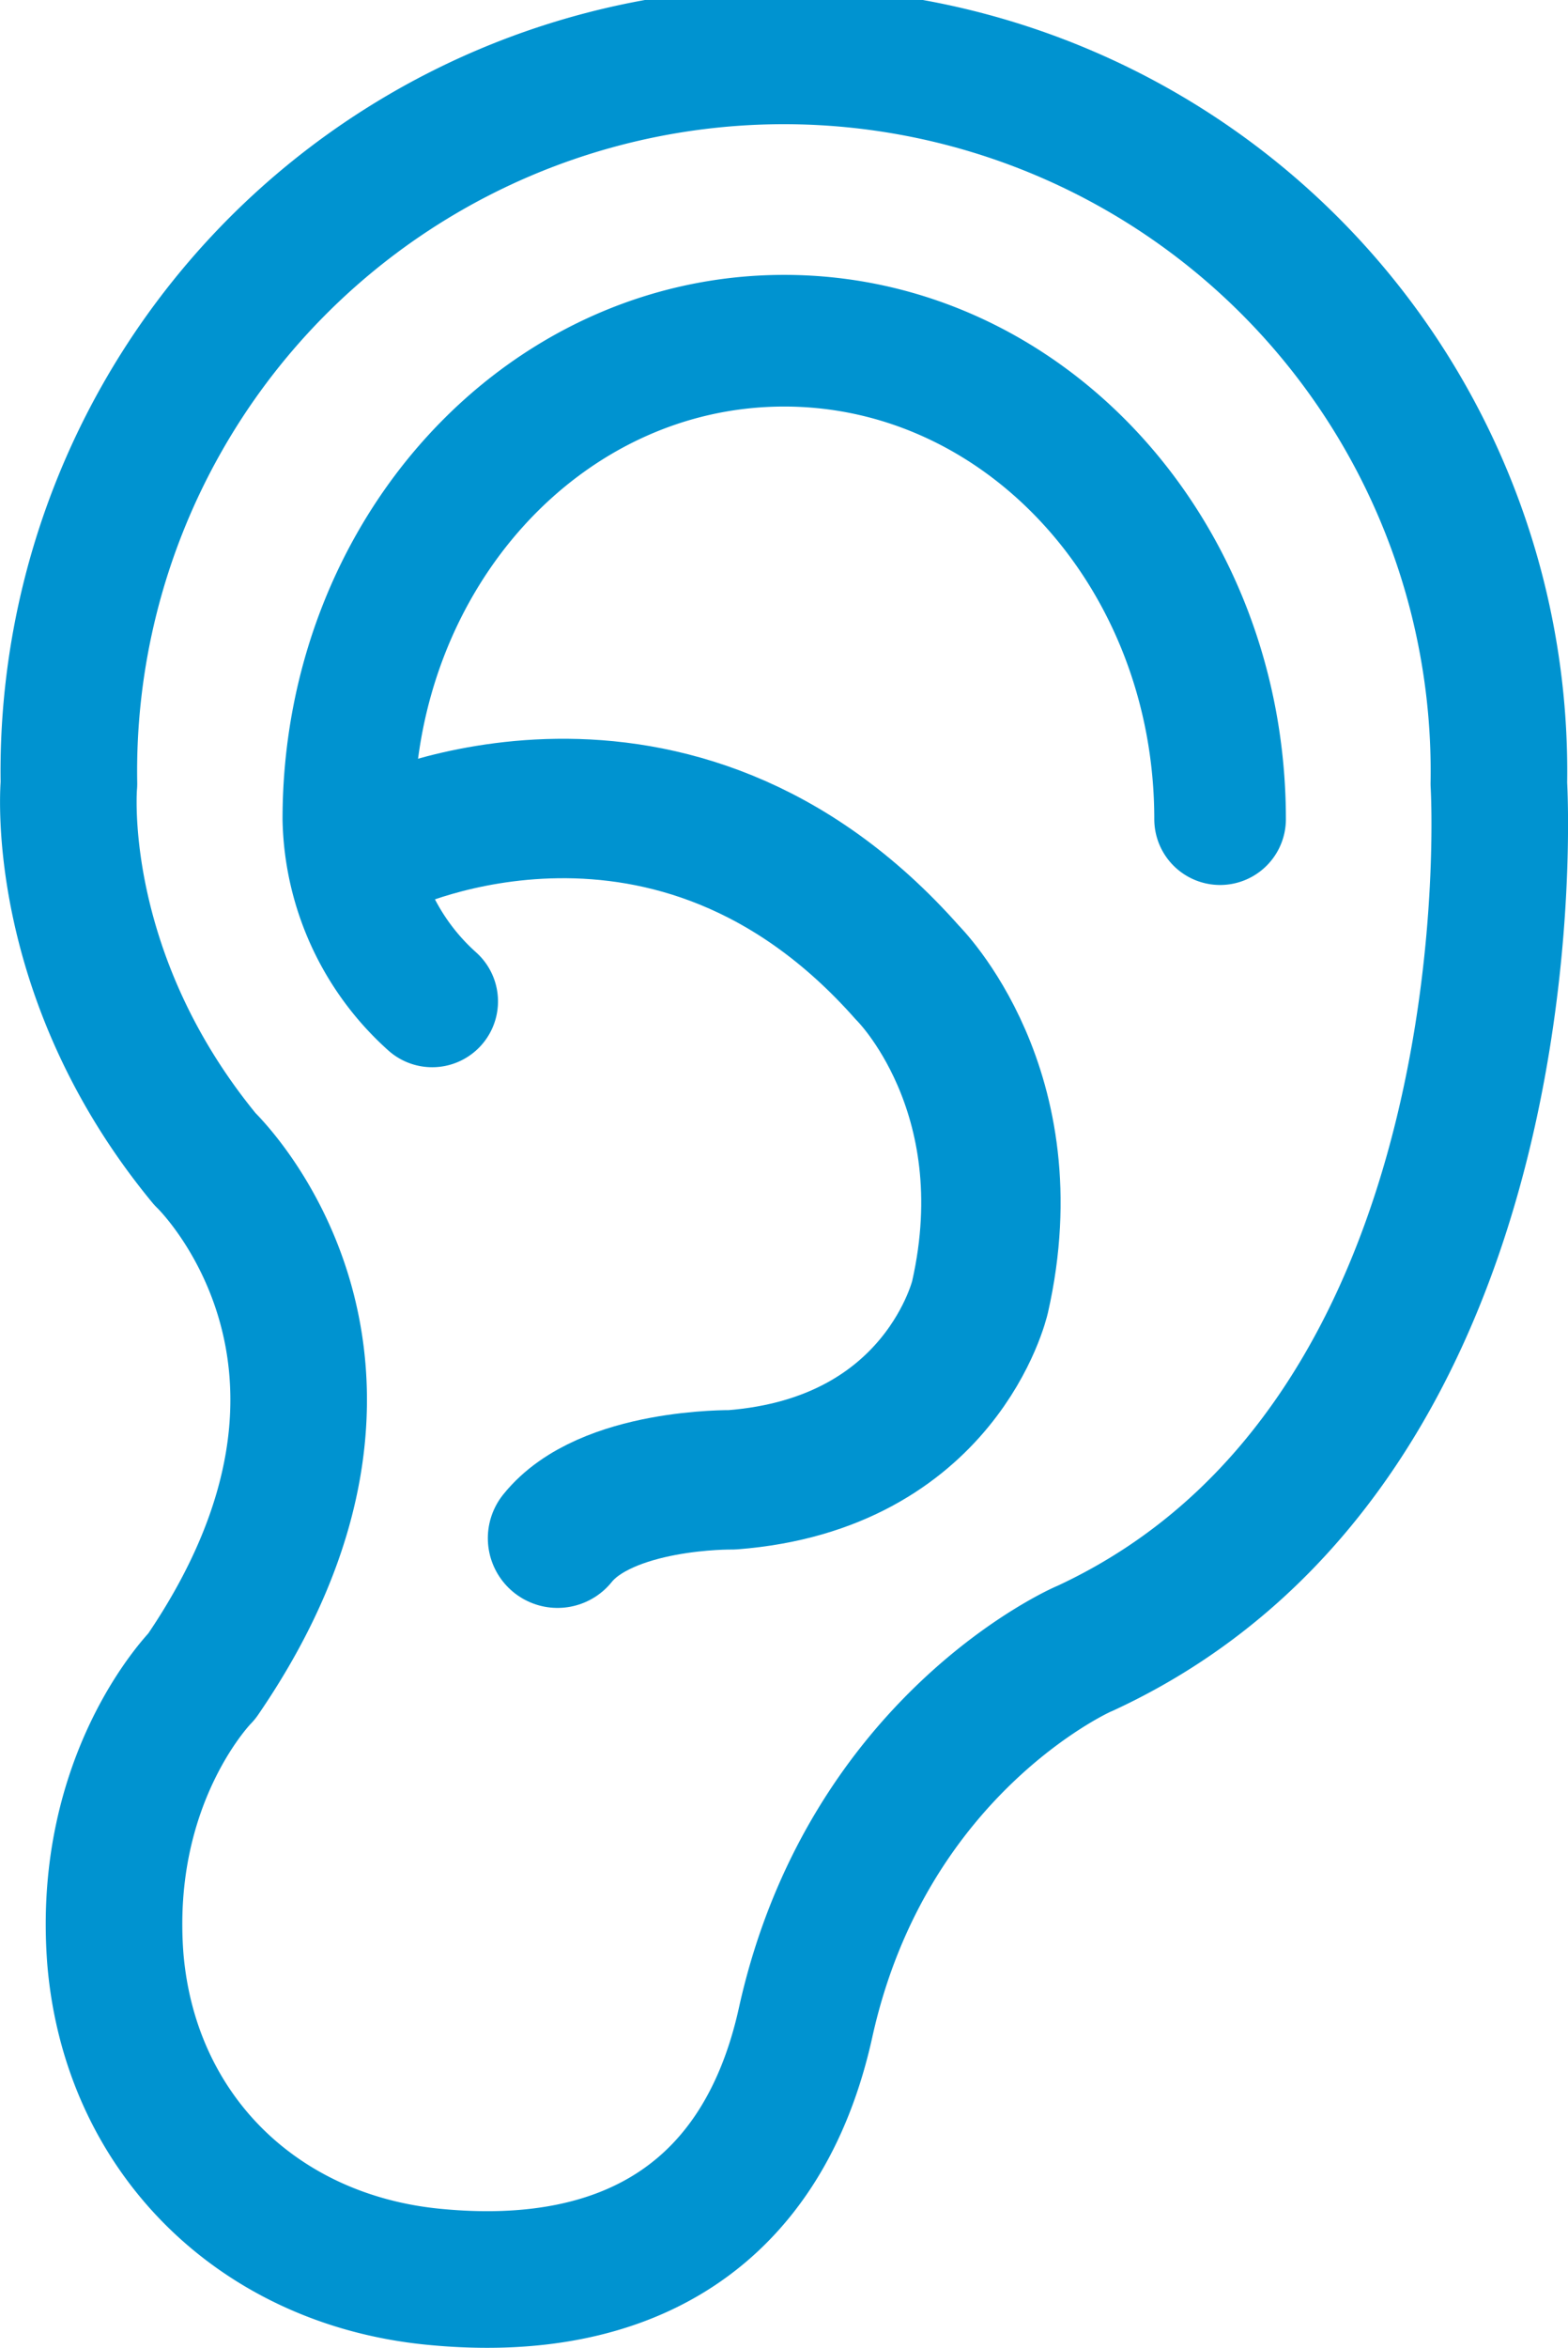 <svg xmlns="http://www.w3.org/2000/svg" viewBox="0 0 72.56 108.61"><defs><style>.cls-1,.cls-2,.cls-3{fill:none;stroke:#0093d0;stroke-linecap:round;stroke-linejoin:round;}.cls-1{stroke-width:6.32px;}.cls-2{stroke-width:6.09px;}.cls-3{stroke-width:6.45px;}</style></defs><g id="Layer_2" data-name="Layer 2"><g id="Glyphs"><path class="cls-1" d="M37.28,93.55c-1.94,8.79-8.13,12.67-17.25,11.76-8.07-.8-14-6.6-14.69-14.68-.66-8.43,4-13.1,4-13.1,10-14.58.14-23.92.14-23.92C2.38,45,3.19,36.25,3.19,36.25a33.09,33.09,0,1,1,66.17,0s1.86,30.28-19.16,40C50.2,76.23,40.14,80.61,37.28,93.55Z"/><path class="cls-2" d="M56.46,37.89c0-12.23-9-22.13-20.17-22.13s-20.17,9.9-20.17,22.13A11.64,11.64,0,0,0,20,46.32"/><path class="cls-3" d="M17.78,39.06S31.09,32.65,42,45c0,0,5.52,5.43,3.35,15,0,0-1.77,7.71-11.48,8.45,0,0-5.83-.09-8.07,2.7"/></g></g></svg>